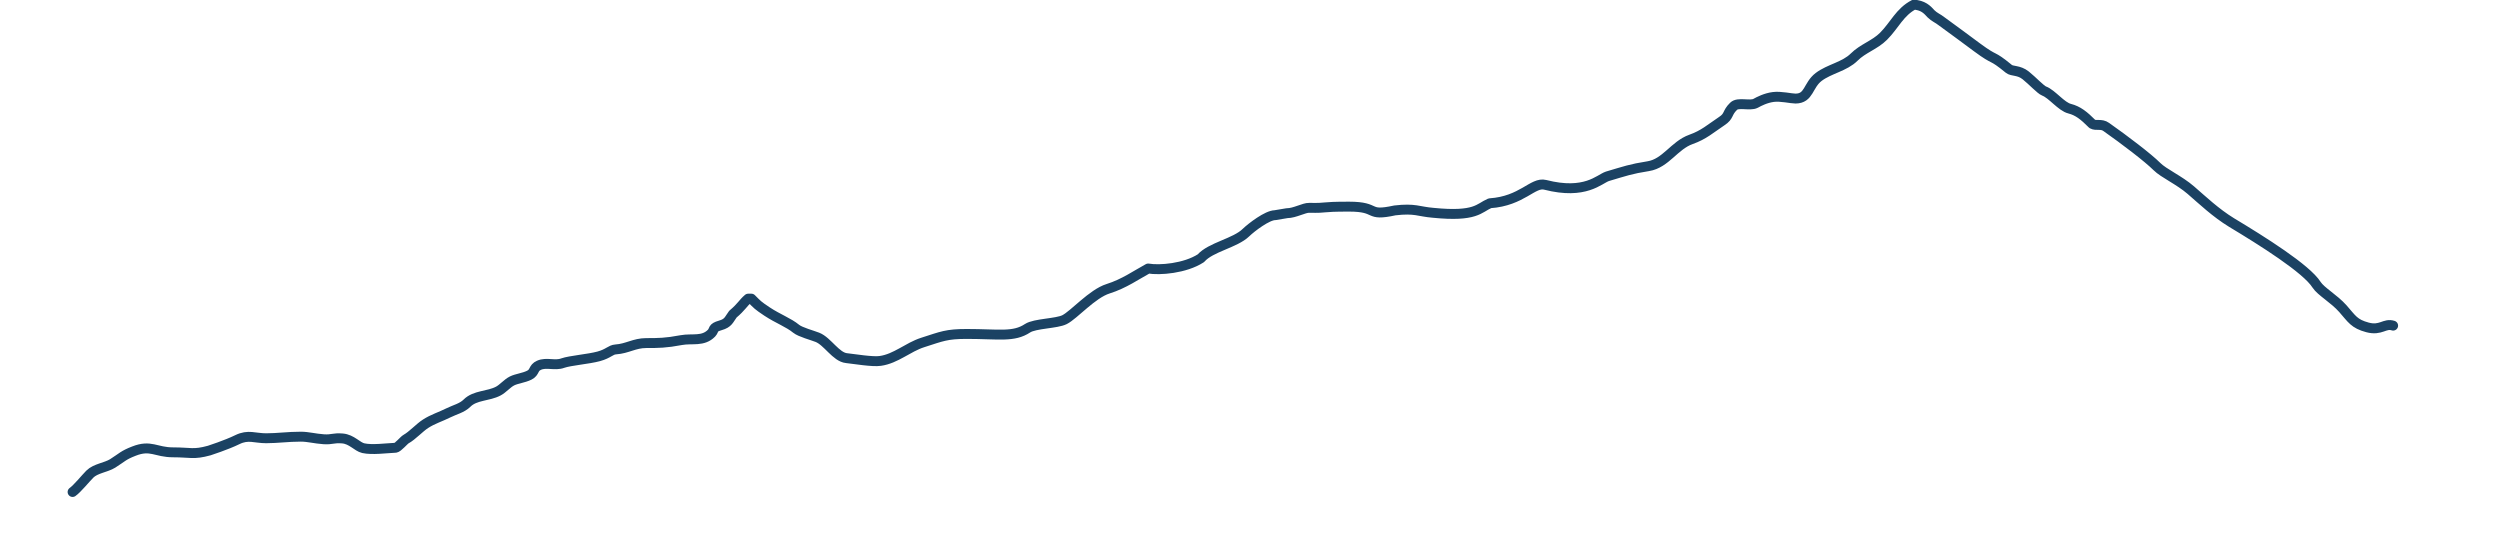 <?xml version="1.0" encoding="UTF-8"?> <svg xmlns="http://www.w3.org/2000/svg" xmlns:xlink="http://www.w3.org/1999/xlink" version="1.1" id="Layer_1" x="0px" y="0px" viewBox="0 0 1260.7 272.6" style="enable-background:new 0 0 1260.7 272.6;" xml:space="preserve"> <style type="text/css"> .st0{fill:none;stroke:#1B4263;stroke-width:5;stroke-linecap:round;stroke-linejoin:round;} </style> <path class="st0" d="M36.6,248.1c2.3-1.6,6.7-7,8.7-9c2.9-2.9,8.1-3.3,11.5-5.4c4.9-3.1,5.3-4.1,10.7-6.2c8.6-3.4,11,0.6,19.8,0.6 s10.2,1.3,18.2-0.9c0,0,8.7-2.8,14.2-5.5s8.8-0.7,14.5-0.7s11.1-0.8,17.5-0.8c3.7,0,7.1,1,11.5,1.3s4.8-0.8,9.5-0.4 s7.4,4.2,10.5,4.9c4.5,1,11.5,0,16.2-0.2c1.2,0,4.4-3.9,5.4-4.4c3.1-1.7,6.8-5.8,9.8-7.7c3.7-2.4,7.5-3.5,11.5-5.5 c3.2-1.6,6.9-2.4,9.4-4.9c4.1-4.1,10.7-3.4,15.8-6.1c2.3-1.2,4.5-3.9,6.9-5.1c2.4-1.2,5.9-1.5,8.7-2.9c3-1.5,1.8-3.6,4.9-5 c3.8-1.7,8,0.4,12-1.1c3.7-1.3,13-2,18.1-3.4s5.9-3.3,8.6-3.5c5.9-0.4,9.4-3.2,15.4-3.2s9.8,0,17.7-1.5c5.5-1,10.9,0.9,15.2-3.5 c1.6-1.7,0.2-2.7,4.4-3.9s4.3-2.9,6.4-5.7c4.3-3.6,5-5.5,7.7-7.8h1.6c3.1,3.1,3.1,3.3,7.9,6.5c5.6,3.7,10.8,5.5,14.7,8.7 c2.1,1.7,8.2,3.3,10.7,4.3c5.1,2,9.4,10,14.7,10.5c3.8,0.4,13.2,2,17,1.4c7.9-1.1,13.9-6.9,21.4-9.3c9.7-3.1,12-4.3,22.2-4.3 c16.2,0,23.6,1.8,30.7-2.9c3.7-2.4,14.6-2.3,18.6-4.3c4.8-2.4,14-13.1,22-15.6s14.3-7,20.2-10.2c5.7,1,18.6,0,26.6-5.2 c4.9-5.6,17.3-7.6,22.7-12.9c2.8-2.7,10.8-8.8,14.7-8.8l6-1c3.9,0,8.6-2.8,11.2-2.7c10,0.2,4.7-0.6,20.1-0.6s8.3,5.1,23.1,1.9 c10.3-1.2,11.9,0.6,19.2,1.2c21.8,2.2,23.1-2.4,28.7-4.8c16.3-1.1,21.7-10.9,27.9-9.3c20.3,5.2,27.2-2.9,31.4-4.3 c8.8-2.6,11.7-3.7,20.6-5.1c8.8-1.4,13.1-10.5,21.5-13.5c6.5-2.3,9.8-5.4,15.5-9.2c4-2.6,2.5-4.1,6-7.5c2.3-2.3,8.2,0,11.1-1.5 c1.8-1,5.1-2.7,8.9-3.2s9,0.8,11.2,0.8c7,0,6.2-6.7,11.7-10.9c5.4-4.1,13.1-5.2,17.9-10c4.4-4.4,10.4-6.1,14.8-10.5 c5.6-5.6,8.2-12.3,15.4-16l1.3,0.2c4.3,0.7,6.1,3.3,7.2,4.4c1.8,1.8,3.5,2.3,5.5,3.9c4.1,3,13.7,10,17.8,13.1 c10,7.4,6.6,3.1,16,10.8c1.7,1.4,5,0.5,8.5,3.3s7.5,7.2,9.3,7.9c4,1.5,8.7,7.9,12.9,8.9c4.2,1.1,7.1,3.4,11.4,7.7 c1.9,1.1,4.5-0.3,7,1.5c9.1,6.4,21.1,15.5,25.6,20c3.4,3.4,11.2,6.8,17.1,11.9s12.5,11.4,20.5,16.3c15.3,9.2,37.8,23.3,42.9,31.4 c2.2,3.4,8.8,7,13.3,12.1s5.6,7.6,12.4,9.4s8.6-2.3,12.9-0.9"></path> </svg> 